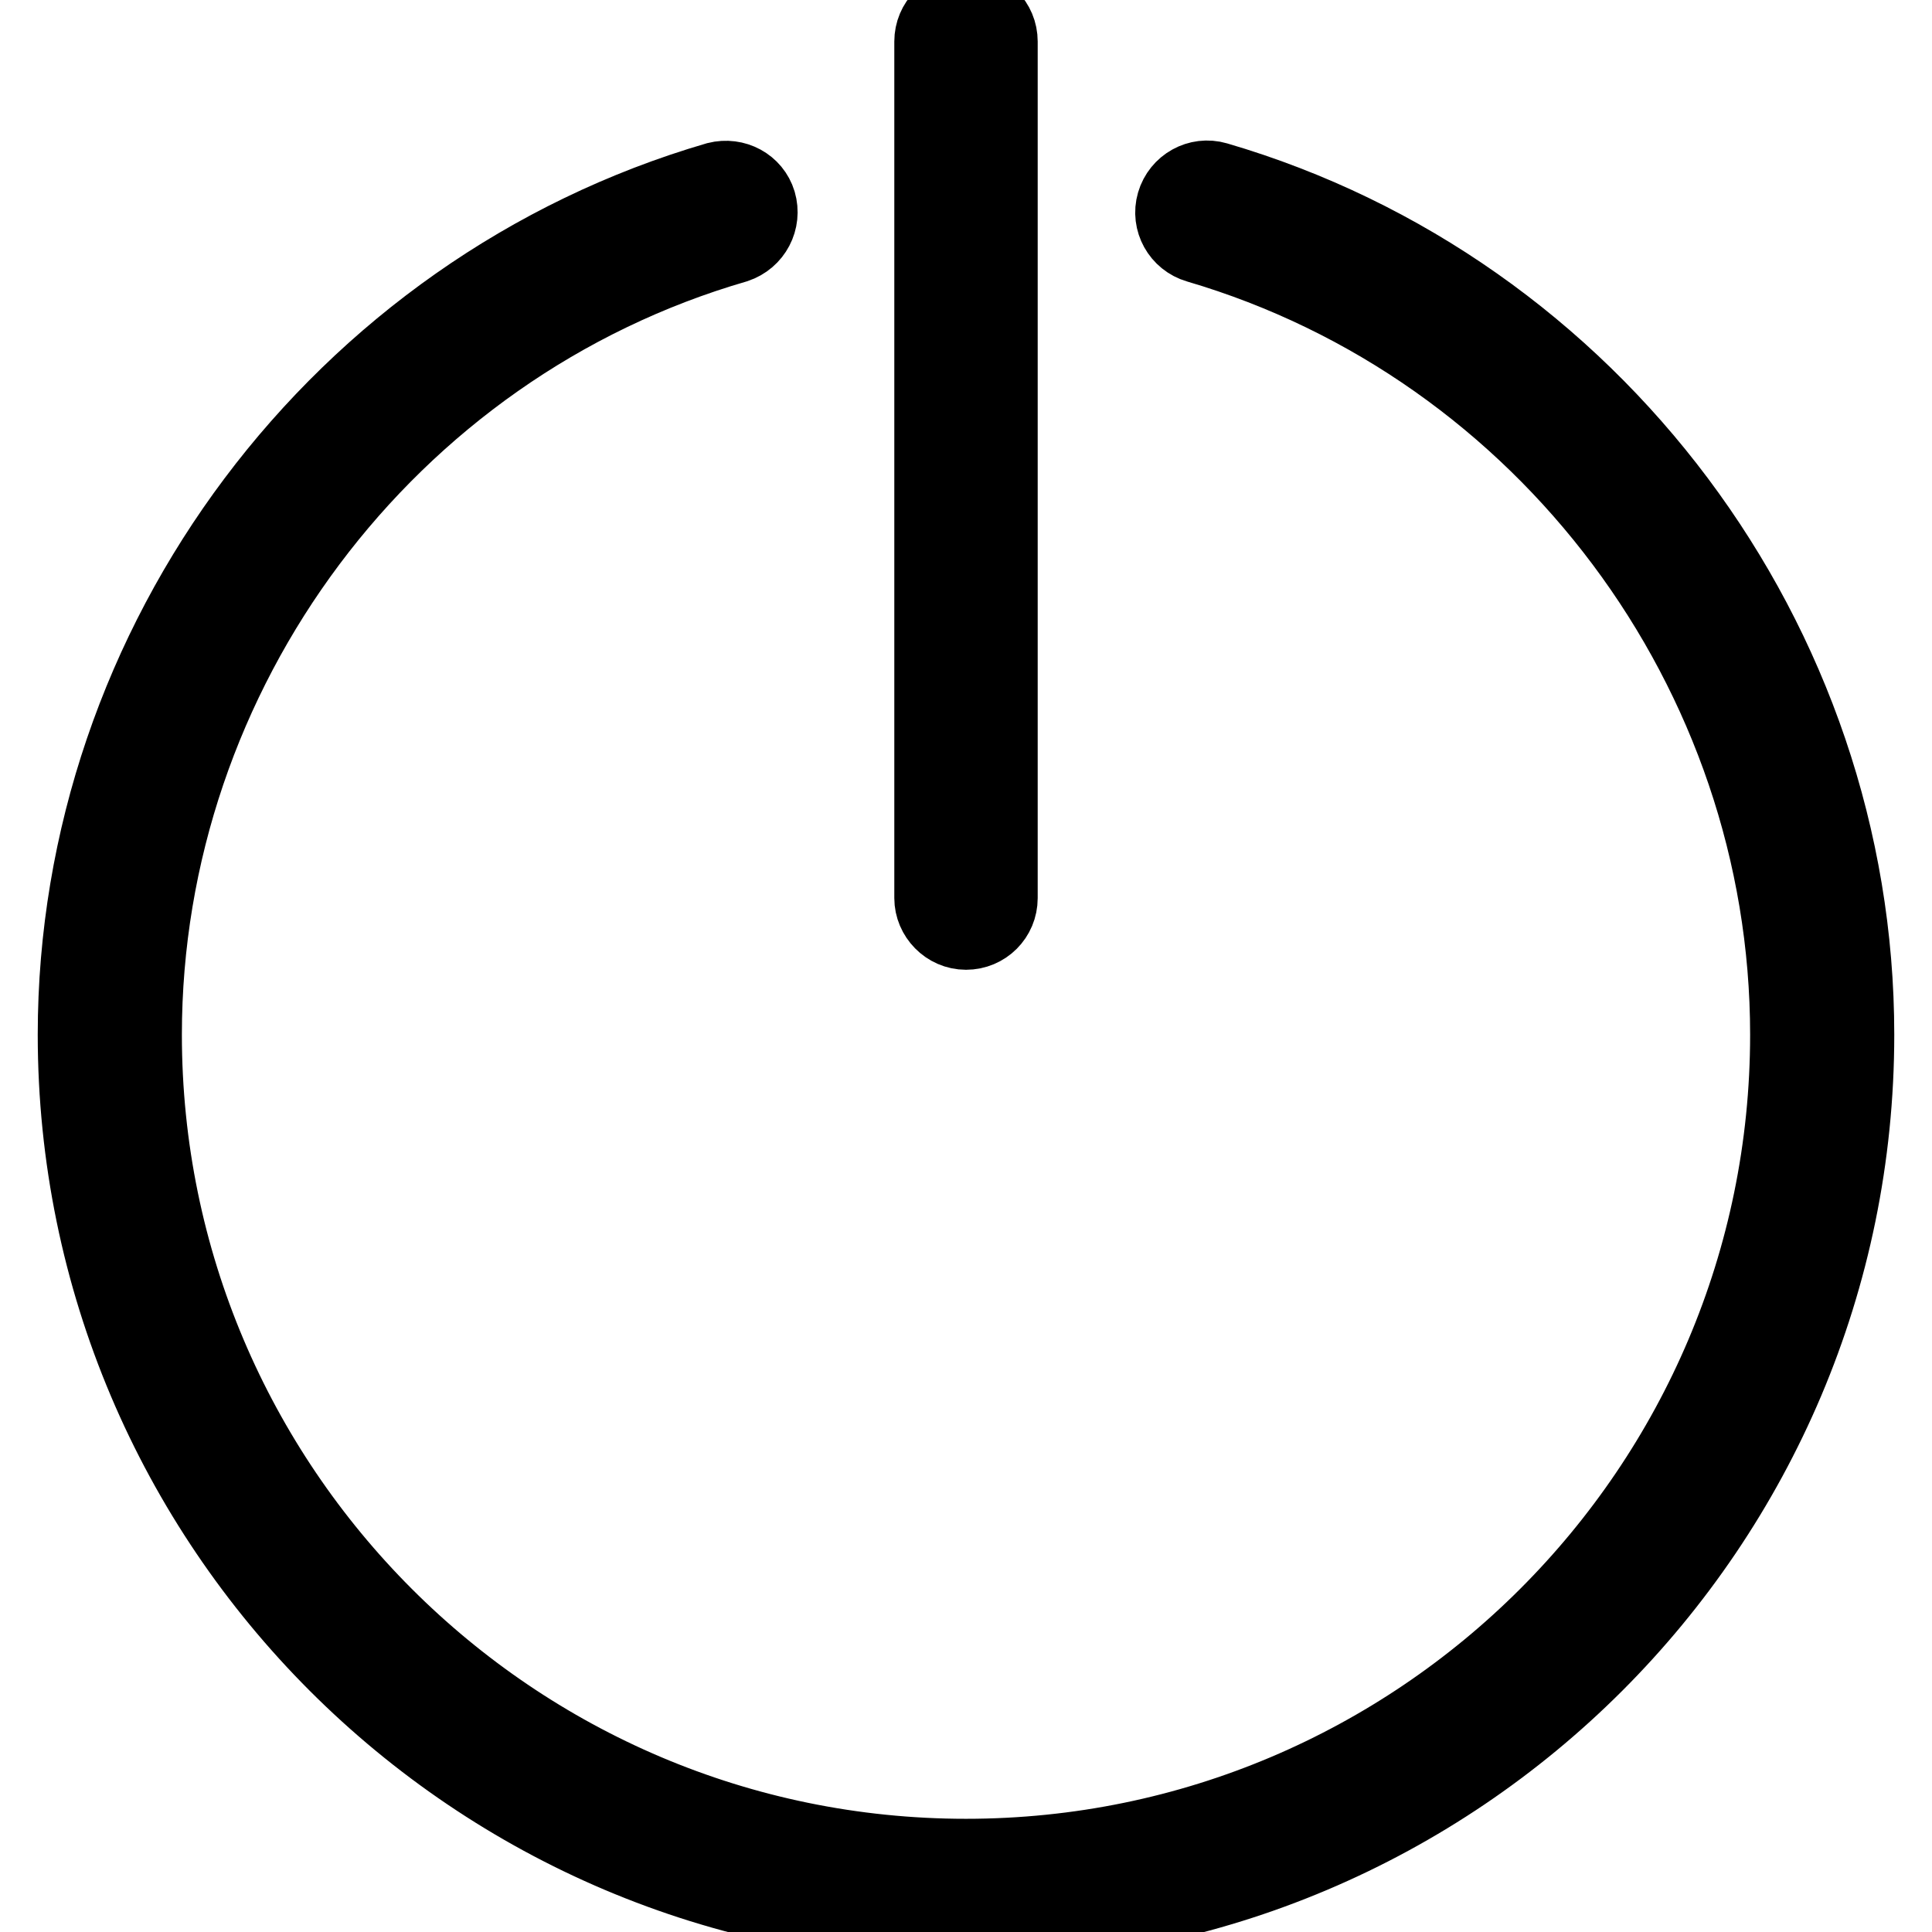 <?xml version="1.0" encoding="utf-8"?>
<!-- Svg Vector Icons : http://www.onlinewebfonts.com/icon -->
<!DOCTYPE svg PUBLIC "-//W3C//DTD SVG 1.1//EN" "http://www.w3.org/Graphics/SVG/1.1/DTD/svg11.dtd">
<svg version="1.1" xmlns="http://www.w3.org/2000/svg" xmlns:xlink="http://www.w3.org/1999/xlink" x="0px" y="0px" viewBox="0 0 256 256" enable-background="new 0 0 256 256" xml:space="preserve">
<g> <path stroke-width="10" fill-opacity="0" stroke="#000000"  d="M161.2,23.8c-2.4-0.7-4.9,0.7-5.6,3.1c-0.7,2.4,0.7,4.9,3.1,5.6C204.7,46,236.9,89,236.9,137.1 c0,60.1-48.9,108.9-108.9,108.9c-60.1,0-108.9-48.9-108.9-108.9c0-48.1,32.2-91.2,78.4-104.6c2.4-0.8,3.7-3.3,3-5.7 c-0.7-2.3-3.1-3.6-5.5-3c-50,14.6-85,61.2-85,113.3c0,65.1,52.9,118,118,118c65.1,0,118-52.9,118-118C246,85,211.1,38.4,161.2,23.8 z"/> <path stroke-width="10" fill-opacity="0" stroke="#000000"  d="M128,123.5c2.5,0,4.5-2,4.5-4.5V5.5c0-2.5-2-4.5-4.5-4.5c-2.5,0-4.5,2-4.5,4.5c0,0,0,0,0,0v113.5 C123.5,121.4,125.5,123.5,128,123.5L128,123.5z"/></g>
</svg>